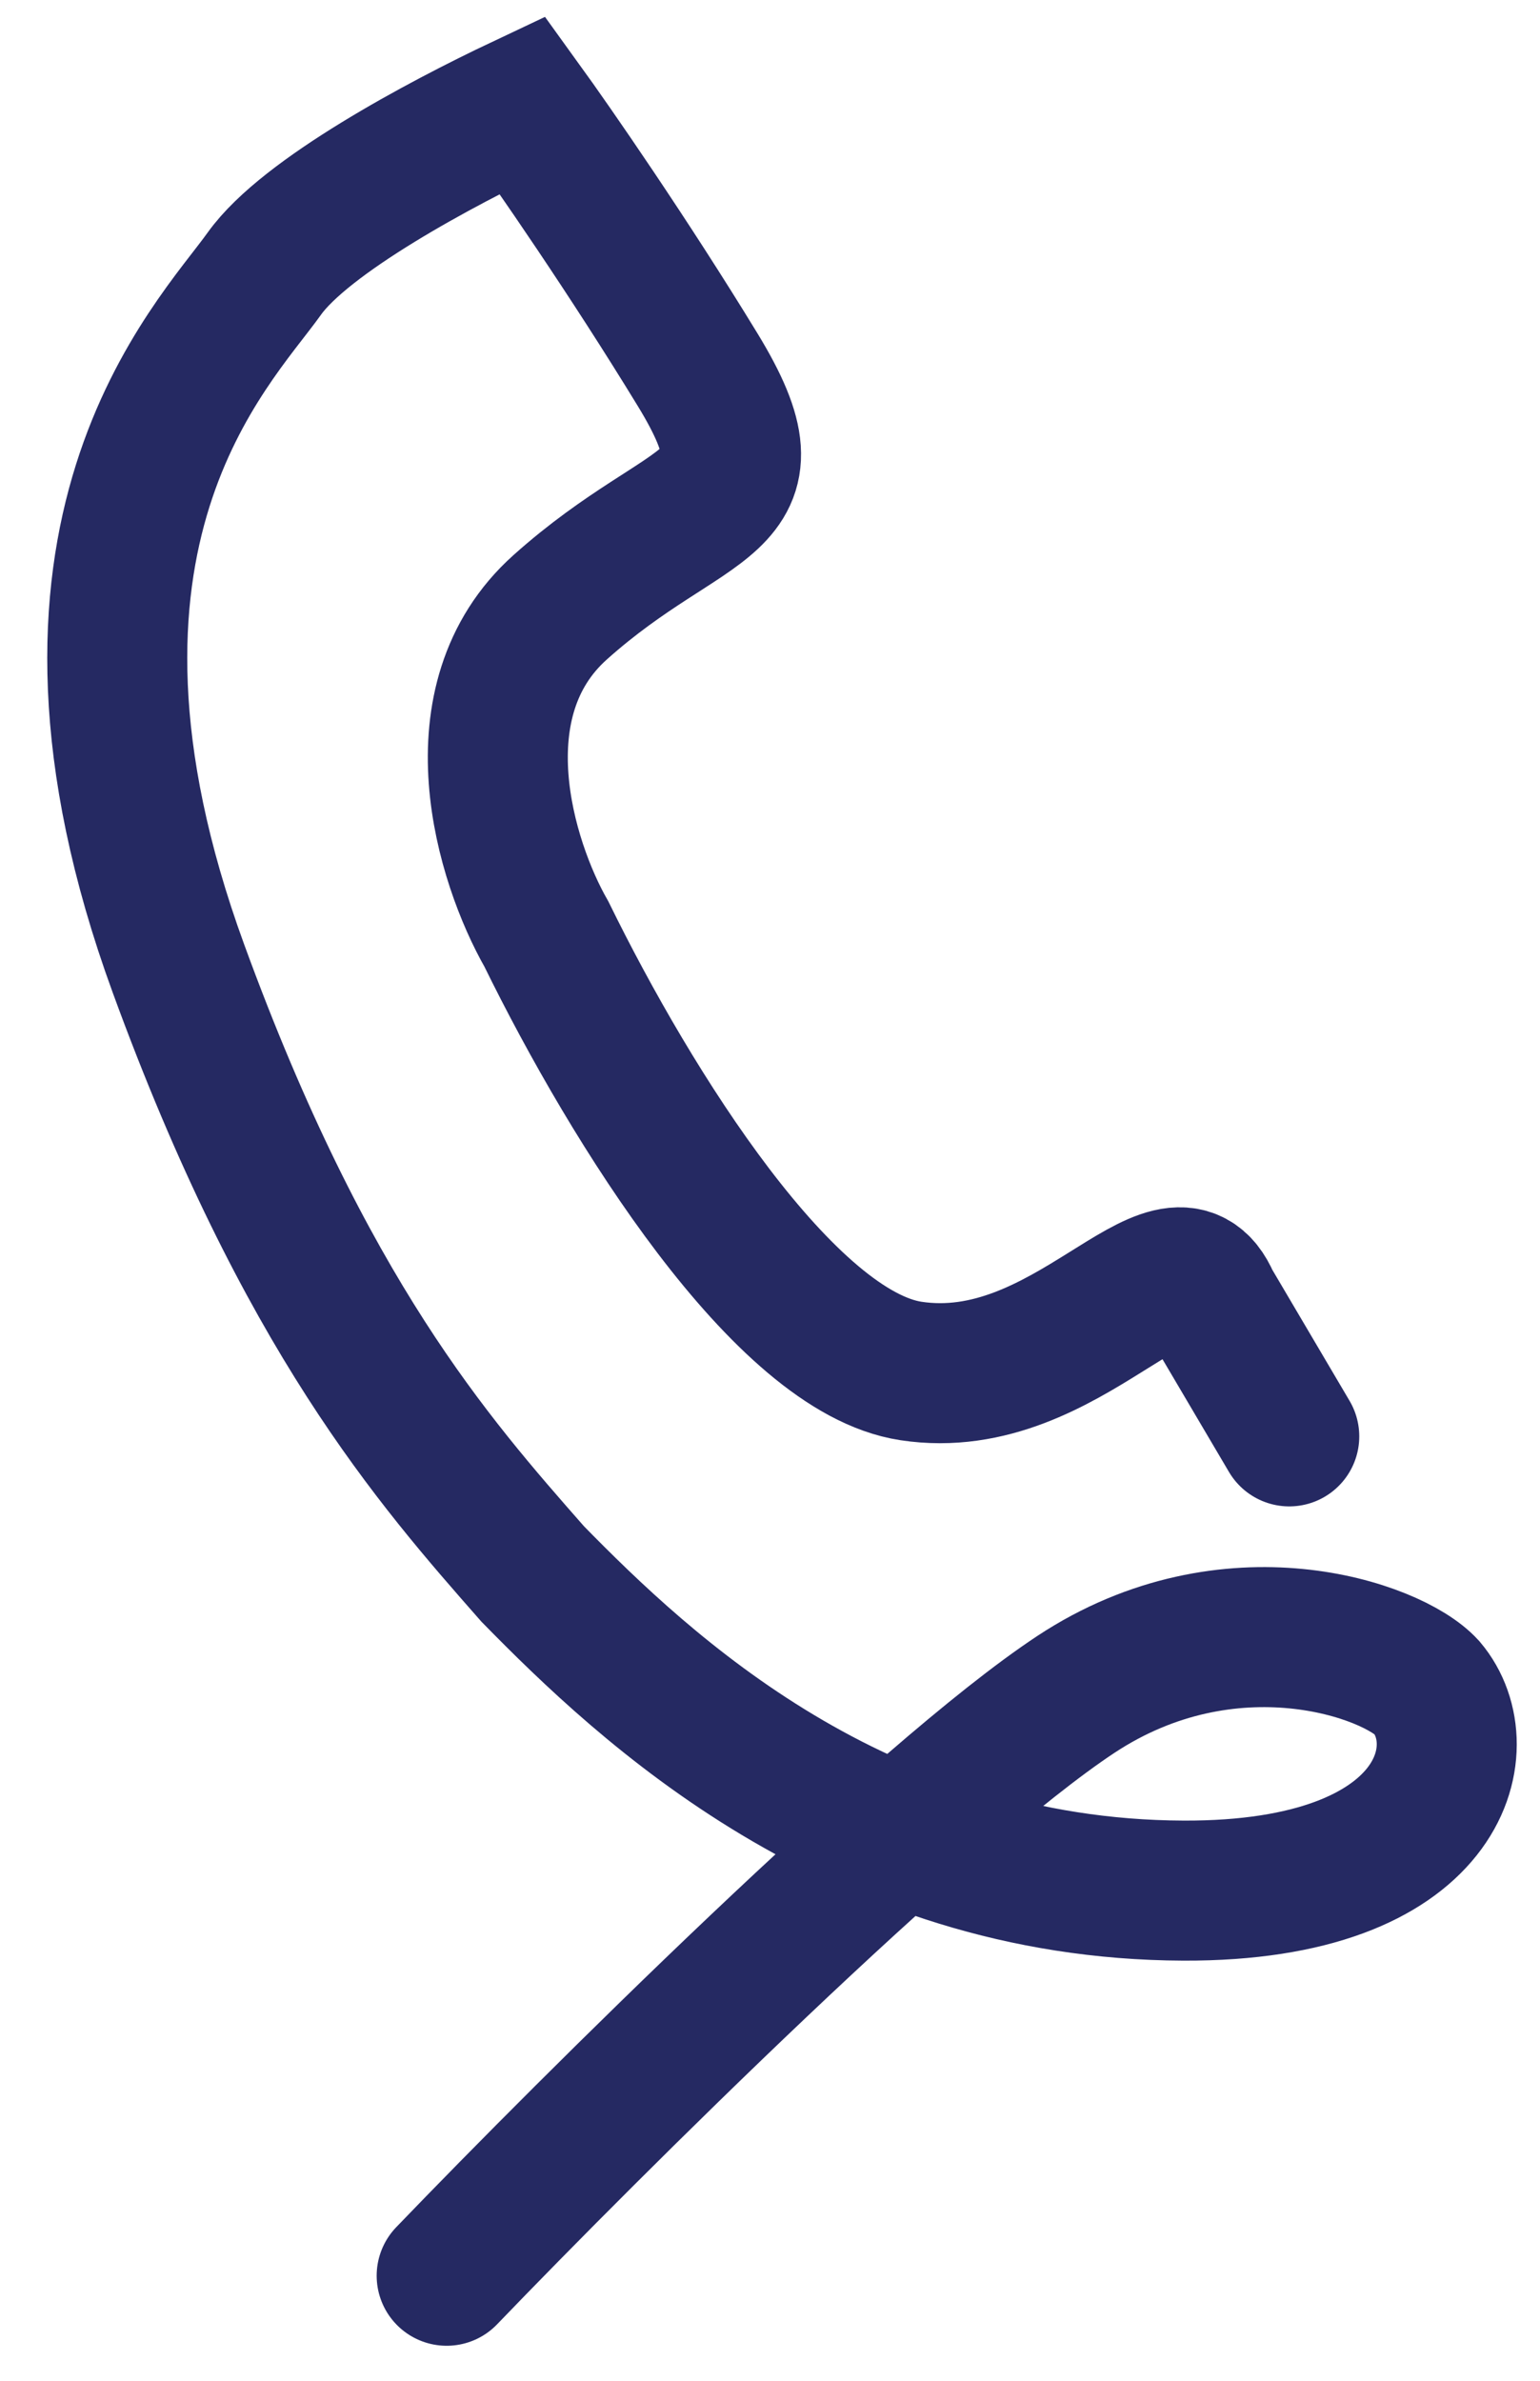 <?xml version="1.0" encoding="UTF-8"?> <svg xmlns="http://www.w3.org/2000/svg" width="22" height="34" viewBox="0 0 22 34" fill="none"><path d="M18.418 20.513L17.288 18.597C16.747 17.319 15.273 19.923 13.013 19.579C11.21 19.305 9.034 15.845 7.806 13.34C7.216 12.308 6.509 10.009 8.002 8.673C9.869 7.002 11.196 7.297 9.968 5.283C8.985 3.671 7.888 2.089 7.462 1.5C6.283 2.057 4.367 3.082 3.777 3.907C3.04 4.939 0.289 7.641 2.549 13.831C4.357 18.783 6.185 20.857 7.61 22.478C9.217 24.119 12.243 26.983 16.908 27C20.632 27.014 21.104 24.951 20.383 24.099C19.892 23.559 17.568 22.748 15.371 24.197C13.175 25.647 8.463 30.336 6.381 32.5" stroke="#252962" stroke-width="2" stroke-linecap="round"></path></svg> 